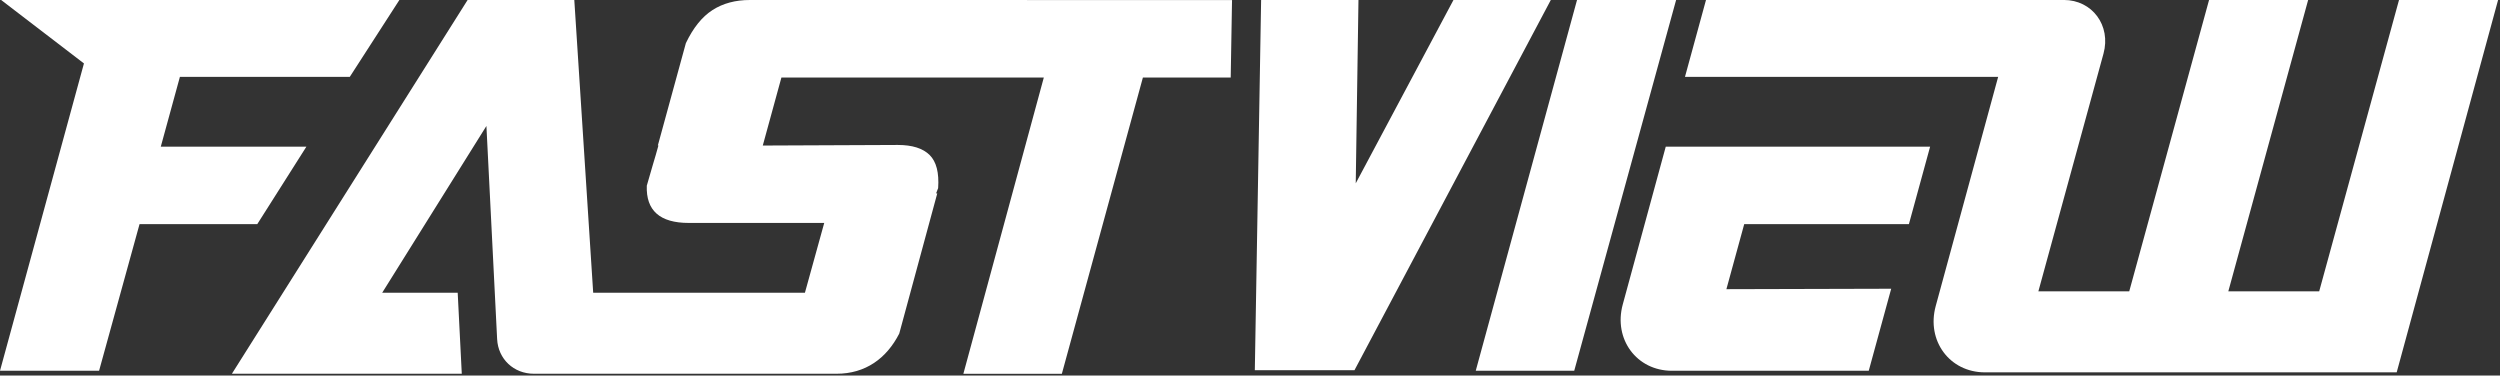 <svg width="679" height="102" viewBox="0 0 679 102" fill="none" xmlns="http://www.w3.org/2000/svg">
<rect x="0" y="0" width="679" height="102" fill="#333333" stroke="none"/>
<g clip-path="url(#clip0_322_266)">
<path d="M83.22 39.83H43.67L48.86 20.88H95L108.47 0H0.31L22.8 17.23L0 100.7H26.91L37.9 60.87H69.88L83.22 39.83Z" fill="white"/>
<path d="M394.76 0L368.22 49.79L368.96 0H342.52L340.81 100.54H341.1H341.12H367.4H367.53H367.88L421.2 0H394.76Z" fill="white"/>
<path d="M278.93 0H203.66C199.73 0 196.35 0.91 193.52 2.73C190.68 4.55 188.27 7.55 186.28 11.72L178.67 39.51H178.83C178.36 41.22 177.84 43.04 177.25 44.97C176.67 46.9 176.14 48.72 175.67 50.43C175.42 57.17 179.21 60.55 187.07 60.55H223.86L218.62 79.5H161.11L155.98 0H127L62.99 101.5H125.42L124.31 79.5H103.81L132.11 34.21L135.02 92.1C135.29 97.51 139.53 101.51 145.01 101.51H227.21C235.07 101.51 240.8 97.34 244.24 90.59L254.56 52.53H254.24C254.3 52.32 254.39 52.08 254.52 51.81C254.65 51.54 254.74 51.3 254.8 51.09C255.09 46.91 254.32 43.92 252.49 42.1C250.65 40.28 247.77 39.37 243.84 39.37L207.17 39.53L212.23 21.06H283.5L261.65 101.52H288.4L310.41 21.06H334.26L334.62 0.02H278.93V0Z" fill="white"/>
<path d="M428.32 0L400.81 100.7H427.56L455.23 0H428.32Z" fill="white"/>
<path d="M651.57 0L629.89 79.13H605.21L626.89 0H599.98L578.3 79.13H553.62L571.31 14.56C573.4 6.94 568.26 -0.01 560.53 -0.01H463.35L457.64 20.87H542.7L525.74 83.12C523.17 92.55 529.53 101.13 539.09 101.13H650.94L678.48 0H651.57Z" fill="white"/>
<path d="M518.46 60.87L522.86 44.8L524.22 39.83H452.42L440.74 82.69C438.17 92.12 444.53 100.7 454.09 100.7H507.55L513.65 78.42L468.89 78.54L473.73 60.87H518.46Z" fill="white"/>
</g>
<defs>
<clipPath id="clip0_322_266">
<rect width="678.48" height="101.5" fill="white"/>
</clipPath>
</defs>
</svg>
